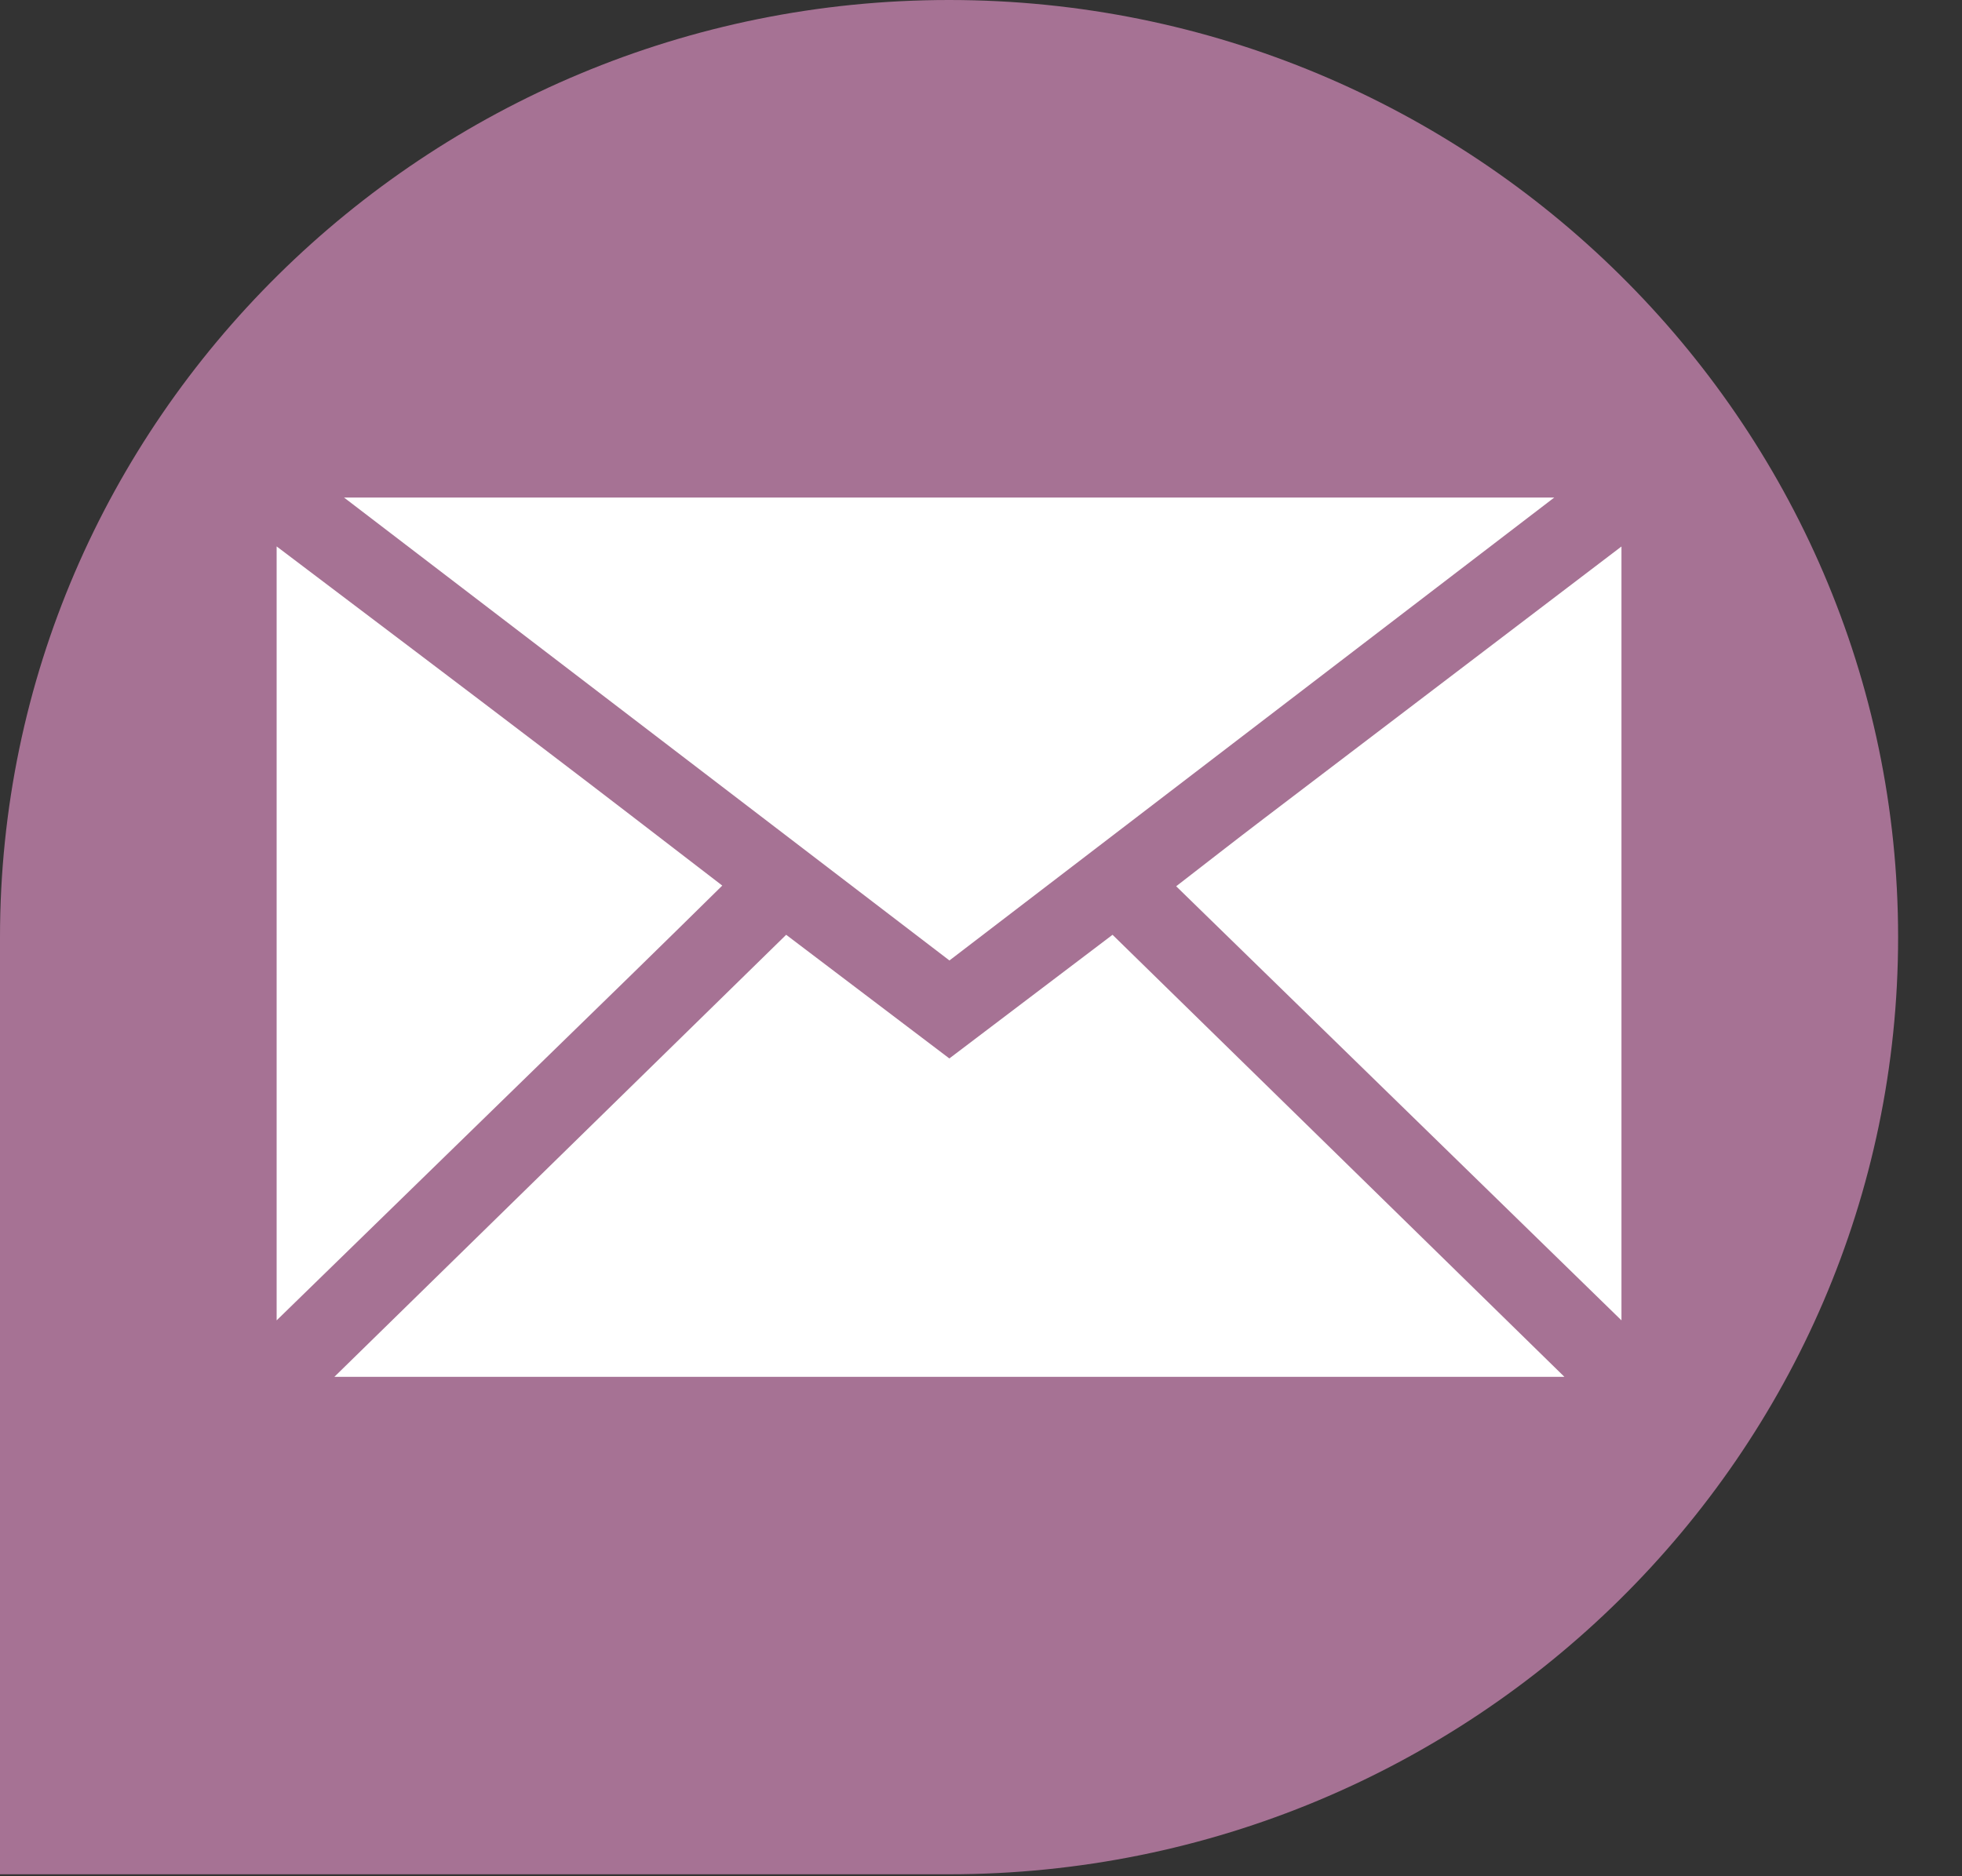 <?xml version="1.0" encoding="UTF-8" standalone="no"?><!DOCTYPE svg PUBLIC "-//W3C//DTD SVG 1.1//EN" "http://www.w3.org/Graphics/SVG/1.1/DTD/svg11.dtd"><svg viewBox="0 0 23 22" xmlns="http://www.w3.org/2000/svg" fill-rule="evenodd" clip-rule="evenodd" stroke-linejoin="round" stroke-miterlimit="2"><rect x="0" y="0" width="23" height="22" fill="#333333" stroke="none"/><path d="M0 21.977h11.125c6.135 0 11.126-4.929 11.126-10.988C22.251 4.93 17.26 0 11.125 0 4.991 0 0 4.93 0 10.989" fill="#a67294" fill-rule="nonzero"/><path d="M3.243 6.407c1.065.806 2.131 1.61 3.194 2.42.668.508 1.331 1.02 2.03 1.557-.36.354-.713.702-1.068 1.048l-4.156 4.05V6.407zM19.008 15.482l-5.22-5.09c.349-.27.684-.532 1.023-.79l4.197-3.194v9.074zM18.338 16.144H3.92l5.296-5.183 1.913 1.45 1.913-1.45c1.76 1.72 3.504 3.429 5.297 5.183" fill="#fff" fill-rule="nonzero"/><path d="M11.13 11.262L4.033 5.834H18.22l-7.09 5.428" fill="#fff" fill-rule="nonzero"/></svg>